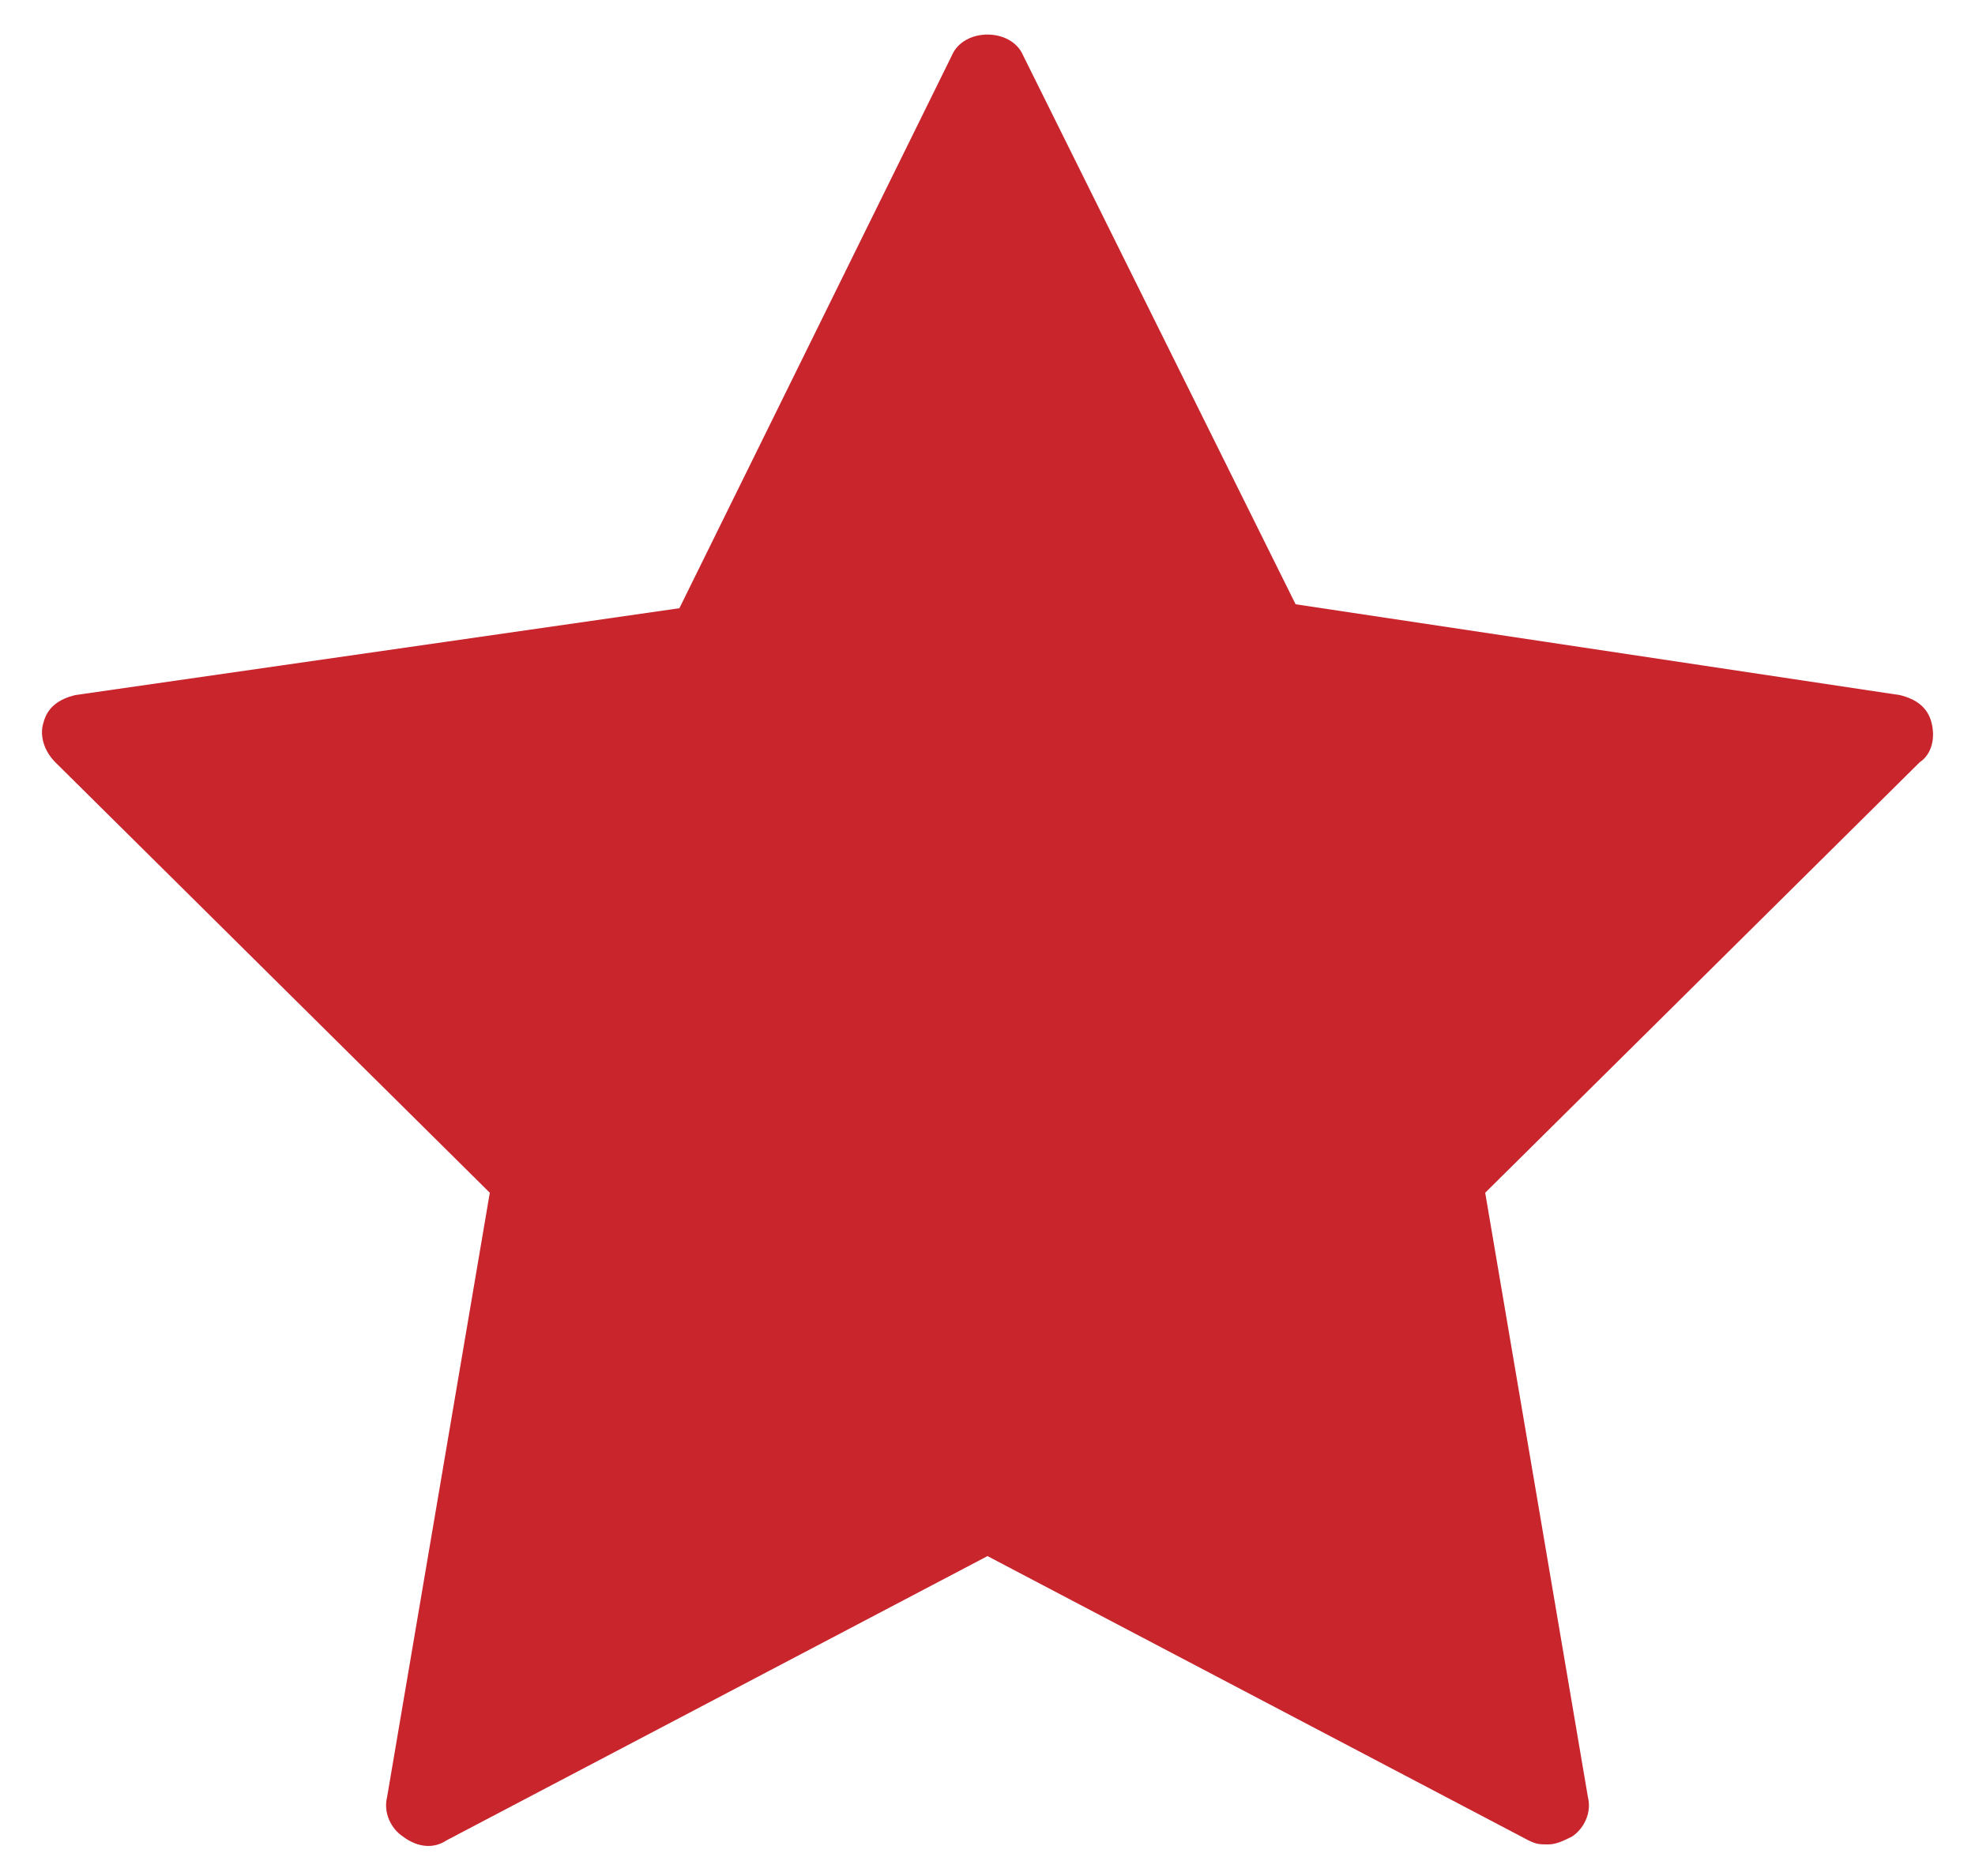 <?xml version="1.0" encoding="utf-8"?>
<!-- Generator: Adobe Illustrator 21.0.2, SVG Export Plug-In . SVG Version: 6.00 Build 0)  -->
<svg version="1.1" id="Layer_1" xmlns="http://www.w3.org/2000/svg" xmlns:xlink="http://www.w3.org/1999/xlink" x="0px" y="0px"
	 viewBox="0 0 50 47.5" style="enable-background:new 0 0 50 47.5;" xml:space="preserve">
<style type="text/css">
	.st0{fill:#C8252D;}
</style>
<path class="st0" d="M39.2,46.7c-0.2,0-0.3,0-0.5-0.1L25,39.4l-13.7,7.2c-0.3,0.2-0.7,0.2-1.1-0.1c-0.3-0.2-0.5-0.6-0.4-1l2.6-15.3
	l-11-10.9c-0.3-0.3-0.4-0.7-0.3-1c0.1-0.4,0.4-0.6,0.8-0.7l15.3-2.2l6.9-14c0.3-0.7,1.5-0.7,1.8,0l6.9,13.9l15.3,2.3
	c0.4,0.1,0.7,0.3,0.8,0.7c0.1,0.4,0,0.8-0.3,1l-11,10.9l2.6,15.3c0.1,0.4-0.1,0.8-0.4,1C39.6,46.6,39.4,46.7,39.2,46.7z"/>
</svg>